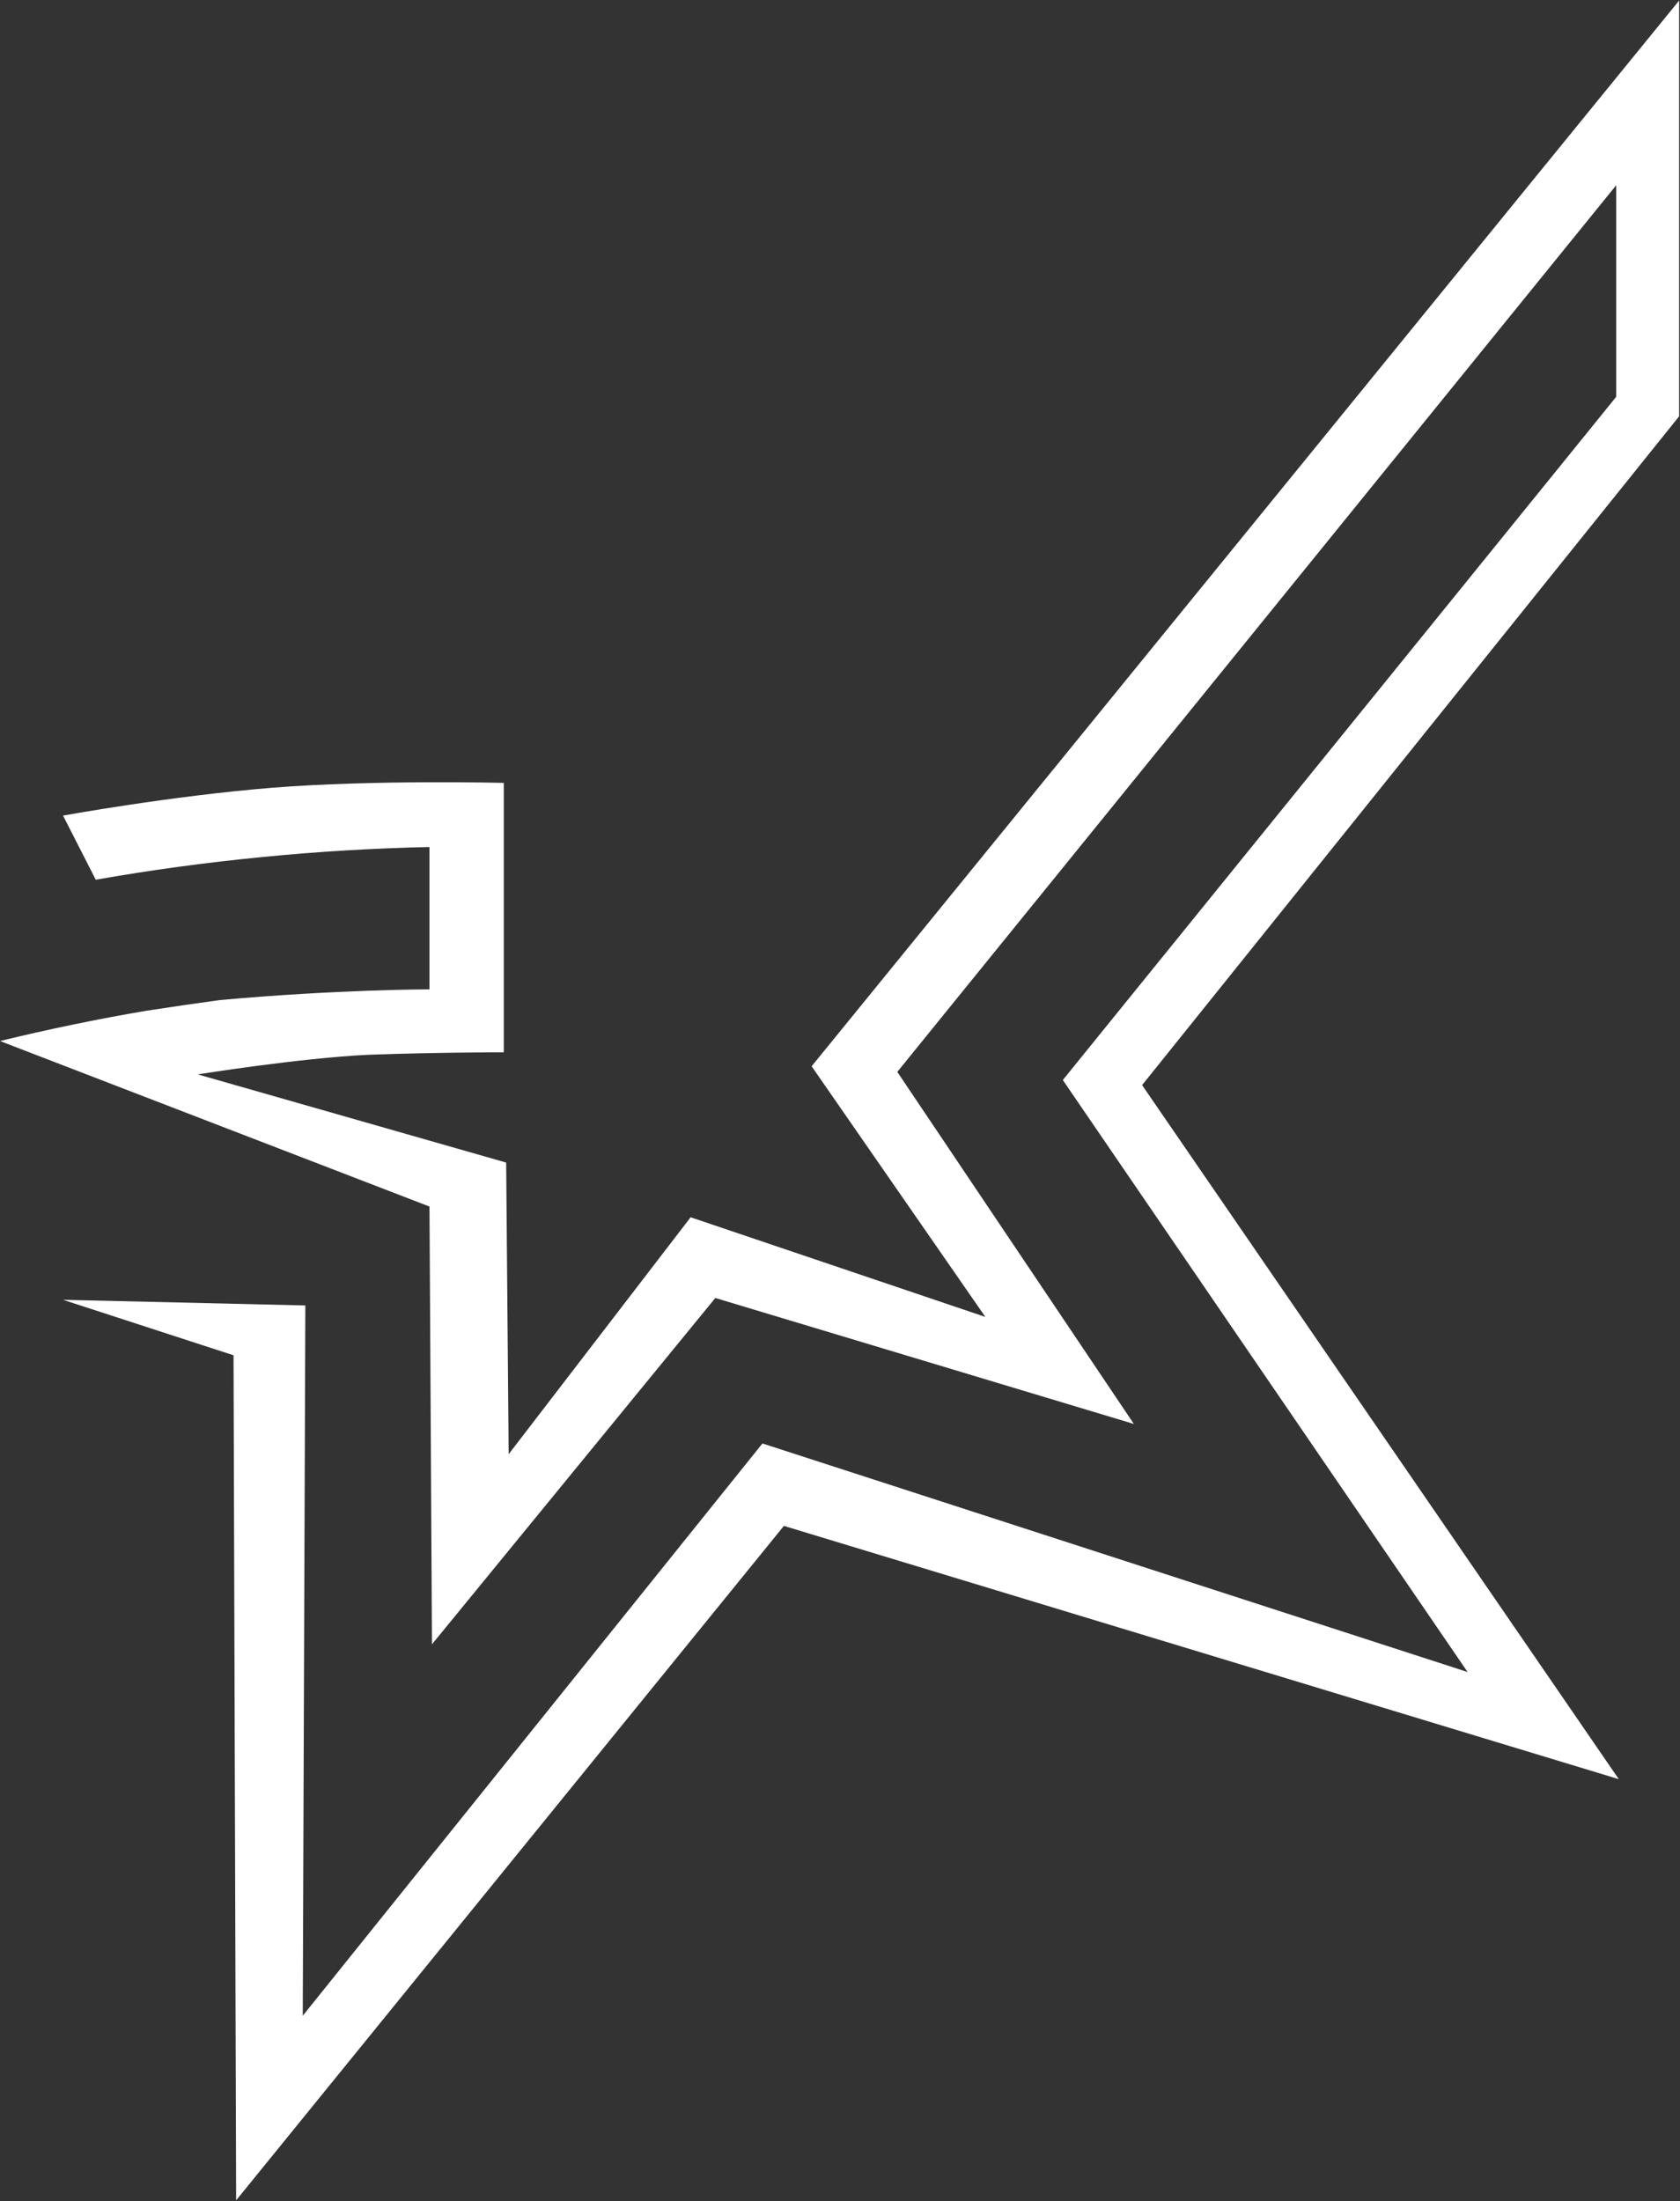 <svg version="1.2" xmlns="http://www.w3.org/2000/svg" viewBox="0 0 1551 2032" width="1551" height="2032">
	<rect x="0" y="0" width="1551" height="2032" fill="#333333" stroke="none"/>
	<title>7718</title>
	<style>
		.s0 { fill: #ffffff } 
	</style>
	<path id="path2" class="s0" d="m58.2 752.9c0 0 99.4-18.1 193-25.7 94.1-7.5 213.9-4.5 213.9-4.5v248.7c0 0-61.1 0-125 2.3-63.4 3-157.5 18.1-157.5 18.1l284.7 81.4 2.3 269.2 168-218.7 272.1 92-160.4-231.4 800.9-983.8v383.8l-495.8 617.4 440.1 640.7-770.8-233.8-505.7 622.6-2.4-780.1-157.4-51.2 223.7 5.2-2.4 655.7 424.4-528.3 651 211-373.7-546.5 510.9-630.7v-195.3l-663.7 818.5 218.4 325-386.4-116.3-261.6 319.7-2.3-404.1-396.5-152.8q33.2-8.1 67-15.1 34.2-7.1 67.9-12.8 33.7-5.2 68-9.9c109.2-9.9 193.6-9.9 193.6-9.9v-131.4q-77.9 1.7-154.7 9.3-77.2 7.5-153.4 20.9z"/>
</svg>